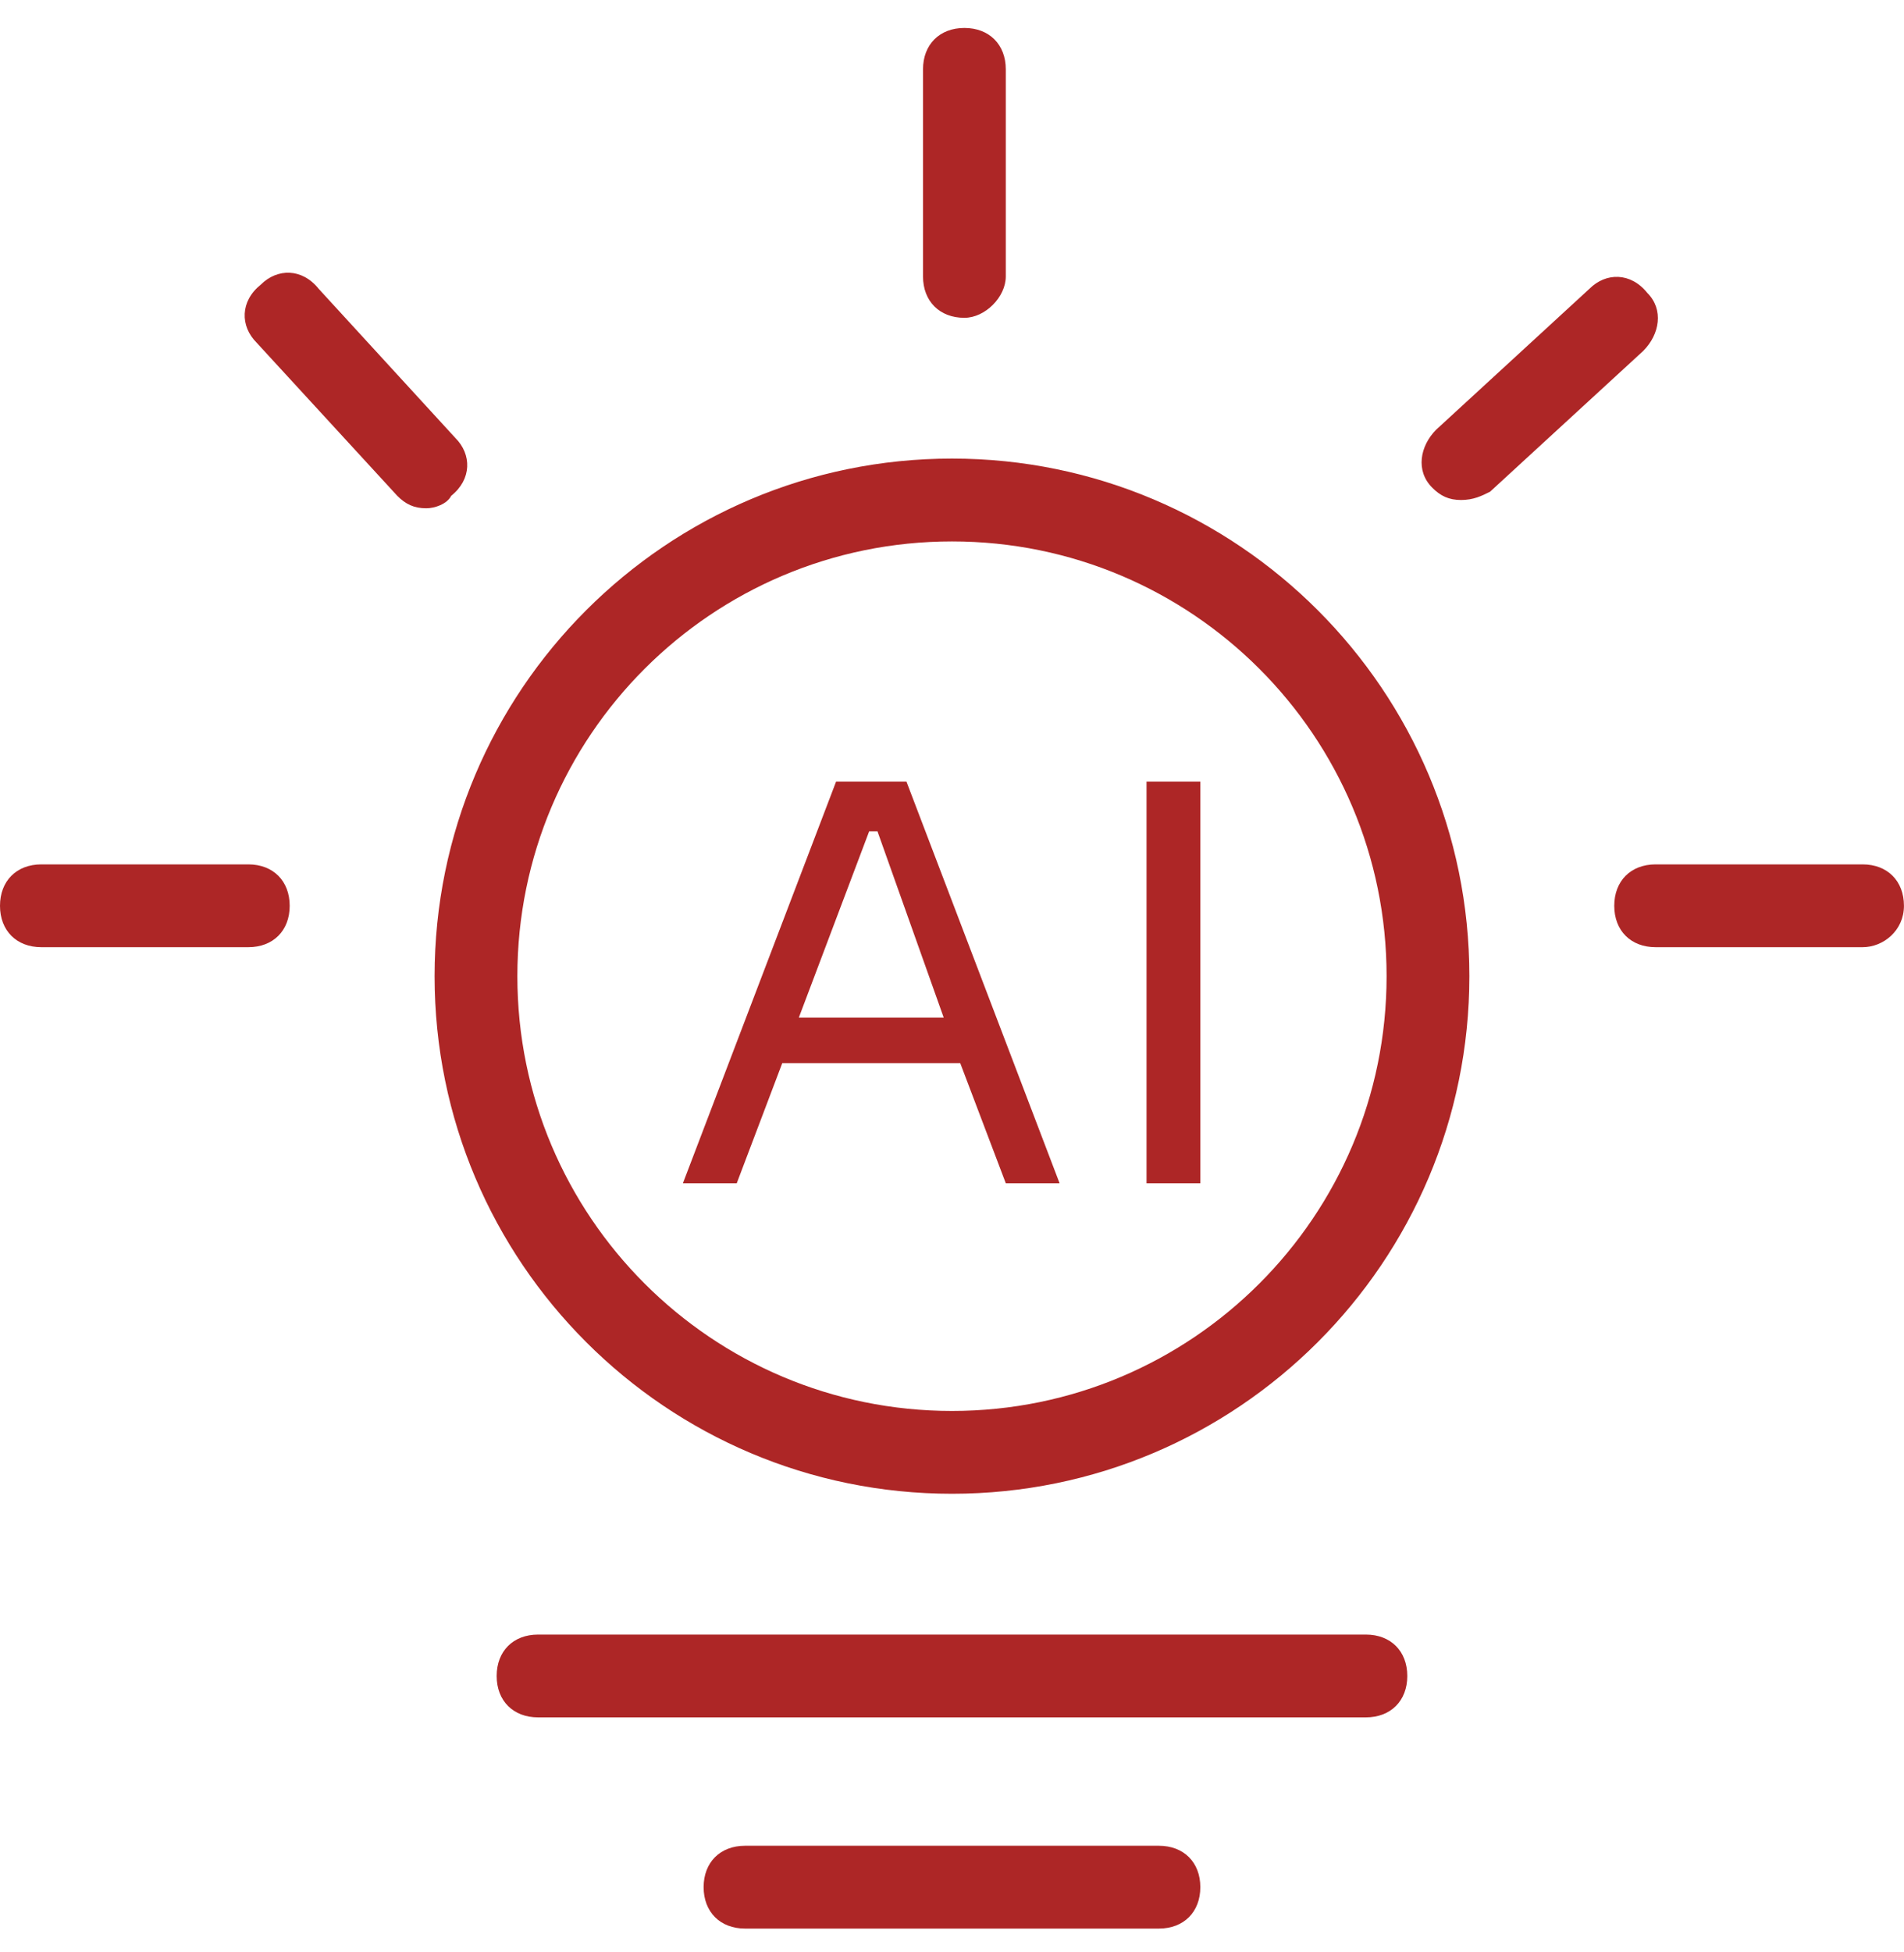 <svg width="40" height="41" viewBox="0 0 40 41" fill="none" xmlns="http://www.w3.org/2000/svg">
<g id="dc-icon-&#228;&#186;&#186;&#229;&#183;&#165;&#230;&#153;&#186;&#232;&#131;&#189; 1" clip-path="url(#clip0_236_629)">
<path id="Vector" d="M20 11.37C25.043 11.37 29.13 15.457 29.13 20.5C29.13 25.543 25.043 29.63 20 29.63C14.956 29.63 10.869 25.543 10.869 20.5C10.869 15.457 14.956 11.37 20 11.37ZM20 9.63C13.999 9.63 9.13 14.5 9.13 20.5C9.13 26.5 13.999 31.369 20 31.369C26 31.369 30.869 26.5 30.869 20.5C30.869 14.5 26 9.63 20 9.63ZM5.217 19.891H0.869C0.347 19.891 -0 19.543 -0 19.022C-0 18.5 0.347 18.152 0.869 18.152H5.217C5.739 18.152 6.086 18.5 6.086 19.022C6.086 19.543 5.739 19.891 5.217 19.891ZM39.13 19.891H34.782C34.26 19.891 33.913 19.543 33.913 19.022C33.913 18.5 34.26 18.152 34.782 18.152H39.13C39.652 18.152 39.999 18.5 39.999 19.022C39.999 19.543 39.565 19.891 39.13 19.891ZM20.26 6.674C19.739 6.674 19.391 6.326 19.391 5.804V1.456C19.391 0.935 19.739 0.587 20.26 0.587C20.782 0.587 21.13 0.935 21.13 1.456V5.804C21.13 6.239 20.695 6.674 20.26 6.674ZM8.956 10.674C8.695 10.674 8.521 10.587 8.347 10.413L5.391 7.196C5.043 6.848 5.043 6.326 5.478 5.978C5.826 5.63 6.347 5.63 6.695 6.065L9.565 9.196C9.913 9.543 9.913 10.065 9.478 10.413C9.391 10.587 9.13 10.674 8.956 10.674ZM30.695 10.5C30.434 10.5 30.26 10.413 30.087 10.239C29.739 9.891 29.826 9.37 30.173 9.022L33.391 6.065C33.739 5.717 34.26 5.717 34.608 6.152C34.956 6.5 34.869 7.022 34.521 7.37L31.304 10.326C31.13 10.413 30.956 10.5 30.695 10.5ZM28.695 36.065H11.304C10.782 36.065 10.434 35.717 10.434 35.196C10.434 34.674 10.782 34.326 11.304 34.326H28.695C29.217 34.326 29.565 34.674 29.565 35.196C29.565 35.717 29.217 36.065 28.695 36.065ZM24.347 40.5H15.652C15.13 40.5 14.782 40.152 14.782 39.63C14.782 39.109 15.13 38.761 15.652 38.761H24.347C24.869 38.761 25.217 39.109 25.217 39.63C25.217 40.152 24.869 40.5 24.347 40.5Z" fill="#AD2626"/>
<path id="Vector_2" d="M20.173 22.326H16.434L15.478 24.848H14.347L17.565 16.413H19.043L22.26 24.848H21.13L20.173 22.326ZM19.826 21.37L18.434 17.457H18.26L16.782 21.37H19.826ZM24.087 16.413H25.217V24.848H24.087V16.413Z" fill="#AD2626"/>
</g>
<defs>
<clipPath id="clip0_236_629">
<rect width="40" height="40" fill="white" transform="translate(-0 0.5)"/>
</clipPath>
</defs>
</svg>
